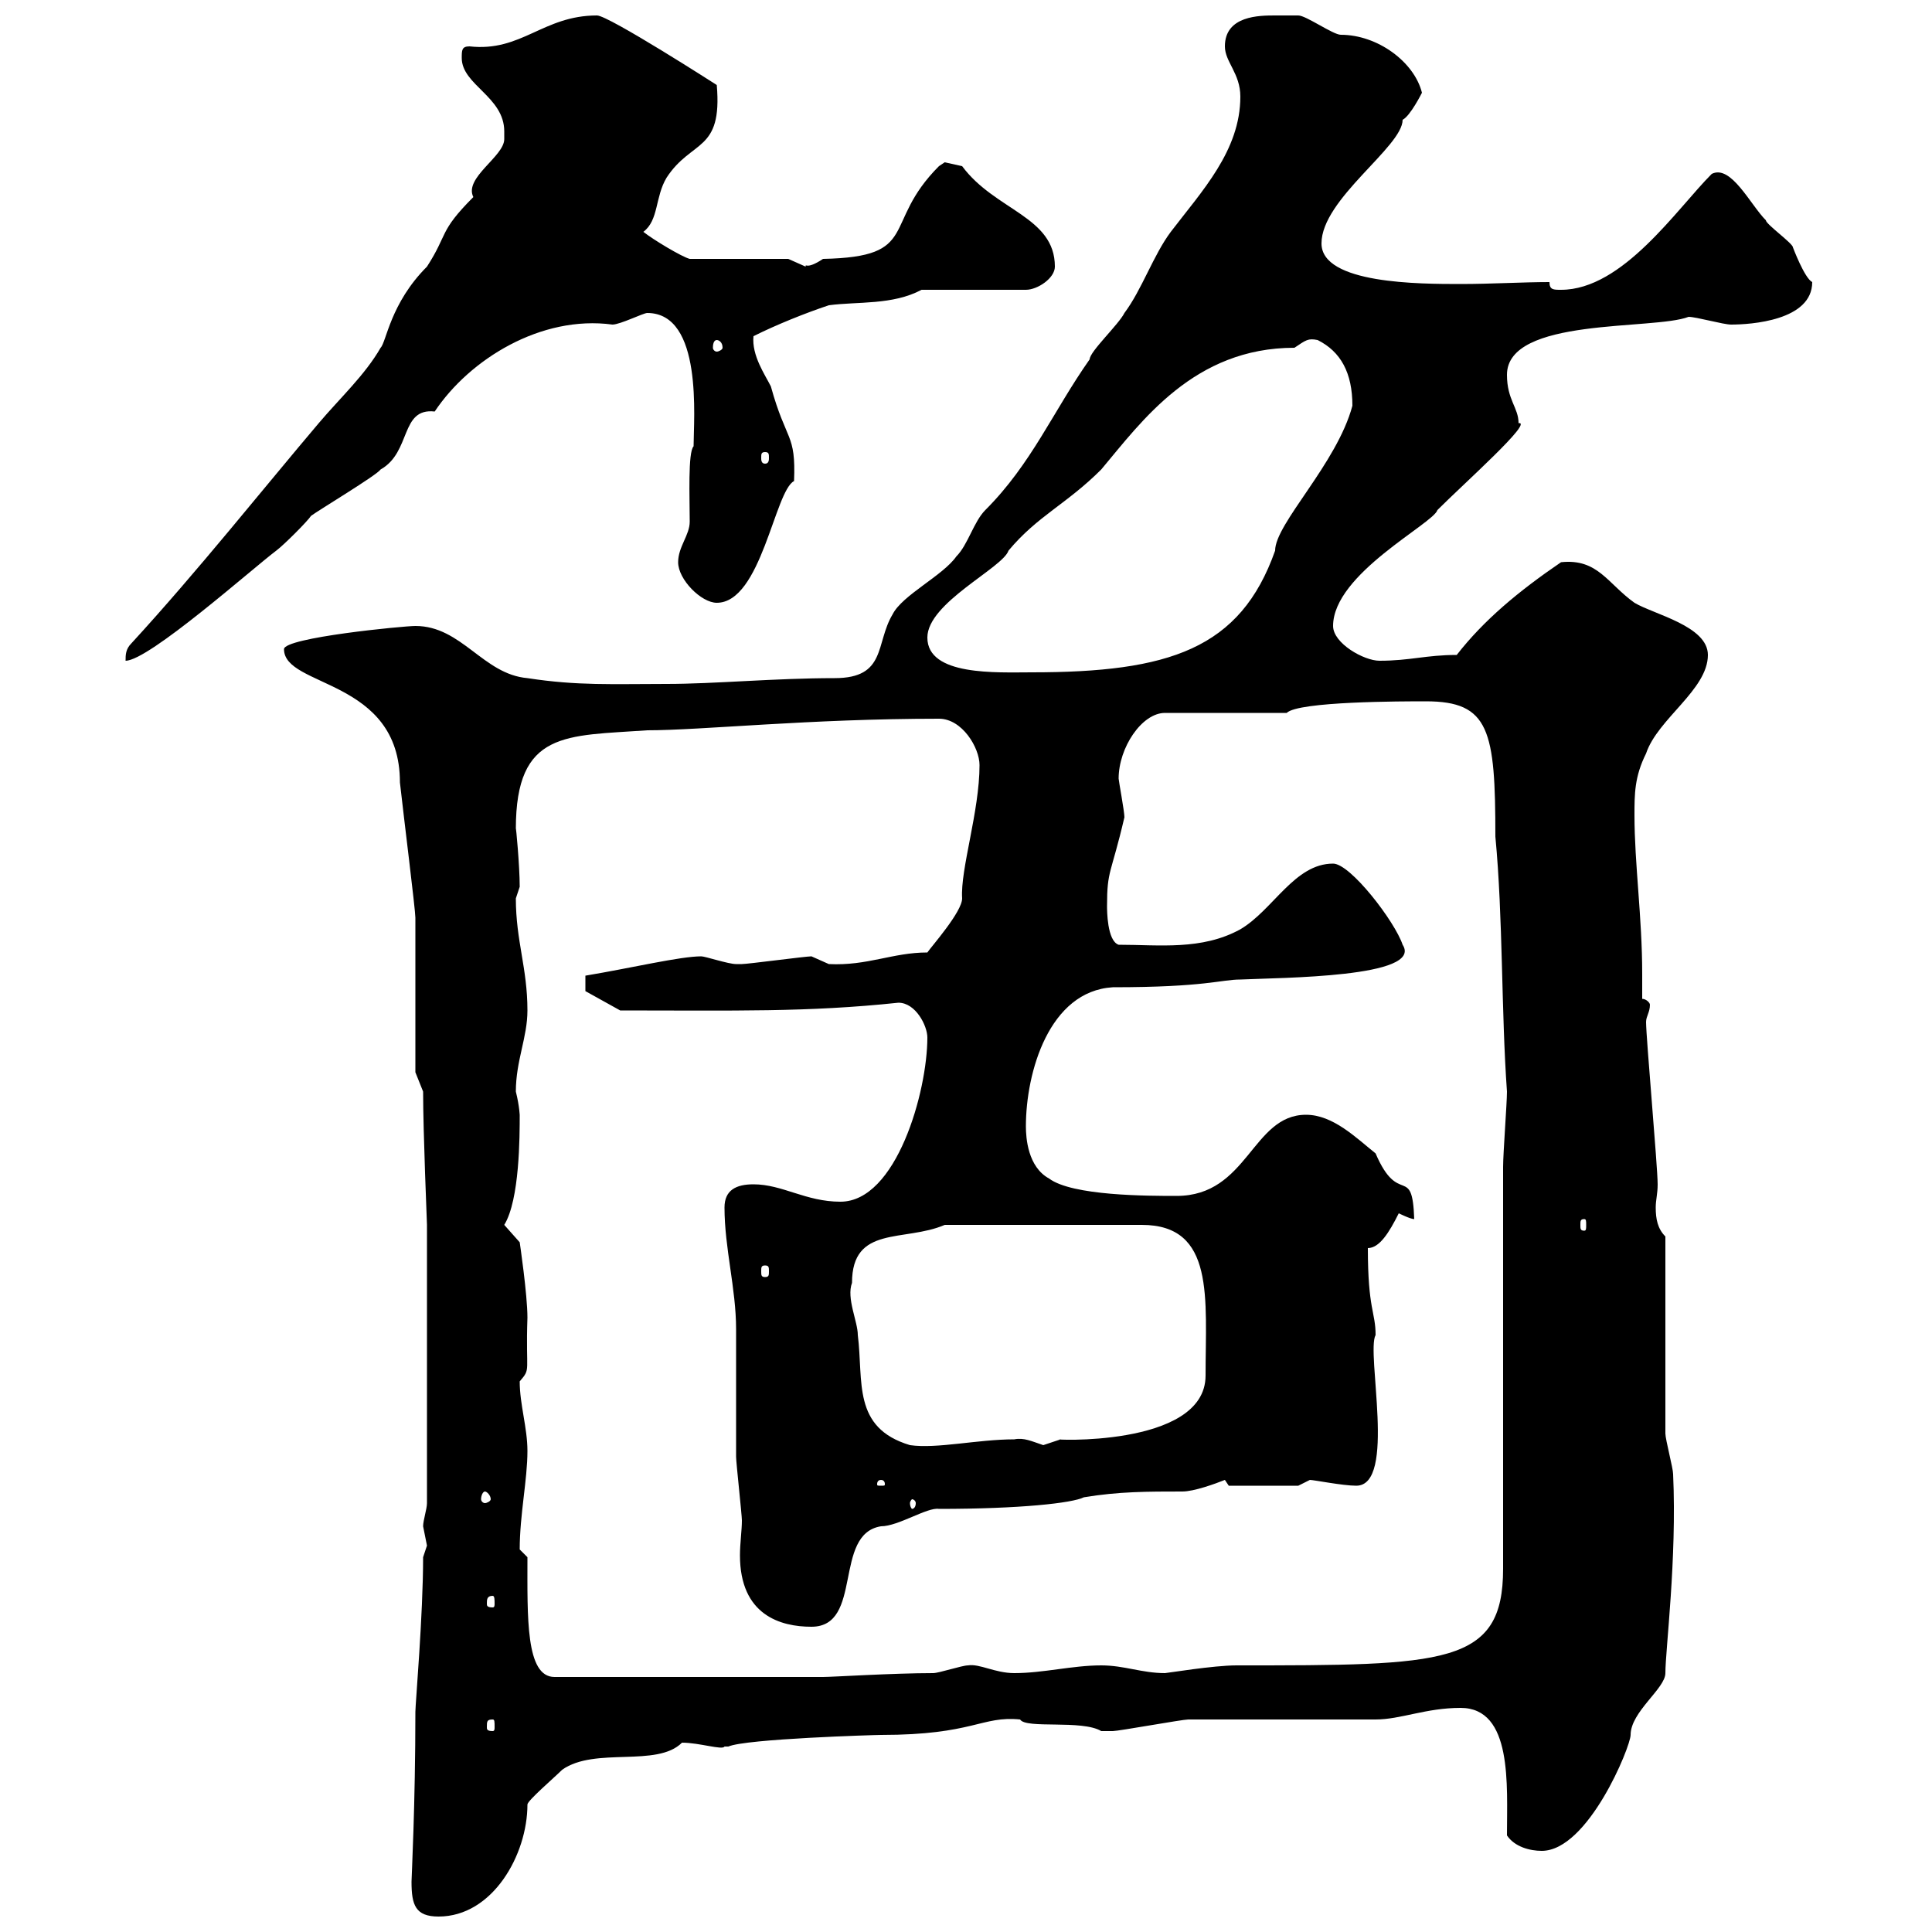 <svg xmlns="http://www.w3.org/2000/svg" xmlns:xlink="http://www.w3.org/1999/xlink" width="300" height="300"><path d="M63.90 292.20C63.90 295.80 64.50 297.60 68.10 297.60C76.50 297.60 81.90 288 81.90 280.20C81.90 279.60 86.10 276 87.30 274.80C92.40 271.20 102 274.50 105.90 270.60C108.60 270.60 112.20 271.80 112.50 271.20C112.50 271.20 113.10 271.20 113.10 271.20C115.80 270 135.90 269.40 136.80 269.40C151.20 269.40 152.40 266.40 158.40 267C159.30 268.50 168 267 171 268.80C171.90 268.80 172.80 268.80 172.80 268.80C173.70 268.80 183.60 267 184.50 267C189 267 208.80 267 213.60 267C217.50 267 221.40 265.20 226.80 265.20C234.90 265.20 234 277.20 234 285C235.20 286.80 237.60 287.40 239.40 287.40C246.60 287.40 253.20 271.20 253.20 269.40C253.20 265.80 258.60 262.20 258.60 259.80C258.60 256.20 260.40 242.10 259.80 228.90C259.80 228 258.60 223.50 258.60 222.60C258.60 218.10 258.60 196.50 258.60 192C257.40 190.80 257.10 189.30 257.10 187.50C257.10 186.30 257.40 185.40 257.40 183.90C257.40 181.20 255.60 161.10 255.60 158.70C255.60 157.80 256.20 157.20 256.20 156C256.20 155.70 255.60 155.10 255 155.10C255 153.60 255 152.40 255 151.20C255 142.50 253.80 134.10 253.80 126.60C253.80 123.30 253.80 120.60 255.60 117C257.40 111.60 265.20 107.10 265.20 101.70C265.20 97.20 256.80 95.40 253.80 93.60C249.60 90.60 248.10 86.70 242.40 87.30C235.80 91.80 230.40 96.30 226.20 101.70C221.40 101.70 219 102.60 214.20 102.60C211.80 102.60 207 99.90 207 97.20C207 89.10 222.60 81.30 223.20 79.20C227.40 75 238.20 65.40 235.80 65.70C235.80 63.30 234 62.10 234 58.20C234 49.20 256.80 51.30 262.20 49.20C263.40 49.20 267.60 50.40 268.80 50.40C271.80 50.40 281.40 49.80 281.40 43.80C280.20 43.20 278.40 38.40 278.40 38.40C278.40 37.80 274.20 34.80 274.20 34.20C271.80 31.80 268.80 25.50 265.80 27C260.40 32.40 252 45 242.40 45C241.20 45 240.60 45 240.60 43.80C236.40 43.80 231.60 44.10 226.80 44.10C220.50 44.10 205.20 44.10 205.20 37.80C205.20 30.90 217.80 22.80 217.80 18.60C219 18 220.80 14.40 220.80 14.40C219.60 9.60 213.90 5.40 208.20 5.40C207 5.40 202.80 2.40 201.60 2.40C201.60 2.40 199.20 2.40 198 2.40C195.60 2.40 190.20 2.40 190.20 7.20C190.20 9.60 192.60 11.40 192.60 15C192.60 23.40 186.60 29.70 181.80 36C179.10 39.60 177.30 45 174.60 48.60C173.70 50.40 169.20 54.60 169.20 55.80C163.50 63.90 160.20 72 153 79.20C151.20 81 150.30 84.60 148.50 86.40C146.40 89.40 140.10 92.40 138.60 95.40C135.90 99.90 137.70 105.30 129.60 105.30C120.30 105.30 111 106.20 103.50 106.20C95.10 106.20 89.70 106.50 81.90 105.30C75 104.70 71.70 97.20 64.50 97.20C62.70 97.20 44.10 99 44.10 100.80C44.10 106.80 62.10 105.30 62.10 121.50C62.70 126.90 64.50 141.30 64.50 142.50L64.50 166.50L65.70 169.50C65.70 175.80 66.30 189.90 66.30 190.20L66.30 233.40C66.30 234.30 65.70 236.10 65.70 237C65.70 237 66.30 240 66.30 240C66.30 240 65.70 241.80 65.70 241.80C65.70 250.80 64.50 264.60 64.50 265.80C64.50 280.20 63.90 291.60 63.90 292.20ZM76.50 267C76.80 267 76.80 267.30 76.80 268.20C76.80 268.50 76.80 268.80 76.50 268.80C75.60 268.80 75.60 268.50 75.60 268.20C75.60 267.30 75.60 267 76.50 267ZM81.90 241.80C81.90 241.80 80.70 240.60 80.70 240.60C80.70 235.20 81.90 229.80 81.90 225.30C81.90 221.70 80.70 218.10 80.70 214.50C82.50 212.40 81.60 213.30 81.90 204.60C81.90 201 80.70 192.90 80.70 192.90L78.30 190.20C80.70 186.30 80.70 176.40 80.70 173.10C80.70 173.40 80.70 171.90 80.10 169.50C80.10 164.70 81.90 161.10 81.90 156.90C81.90 150.30 80.10 146.10 80.10 139.50C80.10 139.50 80.70 137.70 80.70 137.70C80.70 134.40 80.10 128.10 80.10 128.70C80.10 113.40 87.90 114.30 100.50 113.40C108.90 113.40 125.70 111.60 145.80 111.60C149.40 111.60 152.10 116.10 152.10 118.80C152.10 126 149.10 135 149.40 139.50C149.40 141.60 144.60 147 144 147.90C138.60 147.90 134.70 150 128.70 149.70C128.70 149.70 126 148.50 126 148.50C125.10 148.50 116.10 149.70 115.20 149.70C115.20 149.70 115.20 149.70 114.30 149.70C113.10 149.70 109.50 148.50 108.90 148.50C105.60 148.50 98.10 150.30 90.90 151.50L90.90 153.90L96.30 156.90C114 156.90 125.40 157.20 139.50 155.70C142.20 155.70 144 159.30 144 161.10C144 169.50 139.20 186.60 130.50 186.60C125.10 186.60 121.50 183.90 117 183.90C114.30 183.90 112.50 184.80 112.50 187.50C112.50 193.80 114.30 200.10 114.30 206.40C114.30 208.20 114.30 224.40 114.30 226.20C114.30 227.10 115.20 235.20 115.20 236.10C115.20 237.60 114.90 239.70 114.90 241.50C114.90 250.80 121.20 252.60 126 252.60C134.10 252.60 129.30 238.20 136.80 237C139.50 237 144 234 145.80 234.30C158.40 234.30 166.50 233.40 168.30 232.50C173.70 231.60 178.20 231.60 183.60 231.60C185.40 231.60 188.70 230.40 190.20 229.80C190.20 229.80 190.80 230.70 190.80 230.70L201.60 230.70C201.60 230.70 203.40 229.80 203.40 229.80C204 229.80 208.50 230.70 210.60 230.70C216.90 230.70 212.10 210 213.60 207.30C213.60 203.70 212.40 203.40 212.40 193.80C214.20 193.80 215.70 191.40 217.20 188.40C217.20 188.40 219 189.30 219.60 189.30C219.30 180.60 217.20 187.50 213.60 179.10C210.60 176.70 207 173.10 202.80 173.10C194.40 173.10 193.80 185.70 182.70 185.70C178.20 185.70 166.50 185.70 162.90 183C159.60 181.20 159.30 176.70 159.30 174.90C159.30 166.50 162.90 153.90 172.80 153.30C187.20 153.30 189.60 152.10 192.60 152.10C198.90 151.80 221.10 151.80 217.80 146.70C216.60 143.10 209.70 134.10 207 134.10C201 134.10 197.70 141.30 192.60 144.30C186.60 147.60 180 146.70 173.70 146.70C171.90 146.10 171.90 141.30 171.90 140.70C171.90 135 172.50 135.90 174.60 126.90C174.60 126 173.70 121.20 173.70 120.90C173.70 116.10 177.30 110.70 180.90 110.70L199.80 110.70C201.60 108.90 217.80 108.90 221.40 108.90C231.30 108.90 232.20 113.40 232.20 129.90C233.40 142.50 233.10 156.90 234 169.50C234 171.30 233.40 179.10 233.40 181.20L233.40 243.60C233.40 258.60 224.40 258.60 192 258.60C188.40 258.60 181.20 259.80 180.90 259.80C177.30 259.80 174.60 258.60 171 258.60C166.50 258.60 162 259.80 157.50 259.80C154.50 259.80 152.10 258.30 150.30 258.60C149.40 258.60 145.80 259.80 144.90 259.80C138.60 259.80 129.30 260.40 127.80 260.40L86.10 260.40C81.60 260.40 81.90 251.10 81.90 241.80ZM76.50 247.80C76.80 247.80 76.80 248.40 76.80 249C76.80 249.30 76.80 249.60 76.50 249.60C75.60 249.60 75.60 249.30 75.60 249C75.60 248.40 75.60 247.80 76.50 247.80ZM142.20 233.40C142.20 234 141.90 234.30 141.60 234.30C141.60 234.30 141.30 234 141.30 233.40C141.30 233.10 141.60 232.80 141.60 232.80C141.90 232.80 142.20 233.10 142.20 233.40ZM75.30 231.60C75.60 231.60 76.20 232.20 76.20 232.80C76.20 233.10 75.60 233.40 75.30 233.40C75 233.40 74.70 233.10 74.70 232.80C74.70 232.20 75 231.60 75.30 231.60ZM136.80 229.80C137.40 229.80 137.40 230.40 137.40 230.40C137.40 230.70 137.40 230.70 136.80 230.70C136.20 230.70 136.20 230.70 136.20 230.40C136.20 230.40 136.20 229.80 136.80 229.80ZM132.30 199.20C132.30 190.20 140.40 192.90 146.70 190.20L177.30 190.20C188.70 190.20 187.20 201.60 187.20 213.60C187.20 225 162 223.50 164.70 223.50C164.70 223.50 162 224.40 162 224.40C160.20 223.80 159 223.20 157.50 223.50C151.80 223.50 145.50 225 141.30 224.40C132.30 221.70 134.10 214.50 133.20 207.30C133.20 205.20 131.40 201.60 132.30 199.20ZM118.80 196.50C119.40 196.50 119.40 196.80 119.40 197.40C119.40 198 119.40 198.30 118.80 198.30C118.20 198.30 118.20 198 118.20 197.40C118.20 196.80 118.20 196.50 118.80 196.50ZM246 189.30C246.30 189.30 246.30 189.60 246.30 190.20C246.30 190.80 246.30 191.10 246 191.10C245.40 191.10 245.40 190.80 245.40 190.20C245.40 189.60 245.40 189.30 246 189.30ZM144 99C144 93.60 155.70 88.20 156.60 85.50C161.10 80.10 165.60 78.30 171 72.90C177.30 65.40 185.40 54 201 54C202.80 52.80 203.10 52.50 204.60 52.80C208.20 54.60 210 57.90 210 63C207.60 72 198 81.30 198 85.50C192.60 100.80 181.50 104.40 160.20 104.40C154.80 104.40 144 105 144 99ZM78.30 20.40C78.30 20.40 78.30 21.60 78.30 21.60C78.30 24.30 72 27.60 73.50 30.60C68.10 36 69.60 36.30 66.30 41.40C60.60 47.10 60 53.10 59.10 54C56.70 58.20 52.80 61.80 49.50 65.70C41.10 75.60 30.60 88.80 20.40 99.90C19.50 100.80 19.50 101.70 19.50 102.60C23.10 102.60 39.30 88.20 42.90 85.50C44.10 84.60 47.70 81 48.30 80.10C49.50 79.20 58.50 73.80 59.10 72.90C63.90 70.20 62.10 63.30 67.50 63.90C72.90 55.80 84 48.90 95.10 50.40C96.30 50.40 99.90 48.60 100.50 48.60C109.20 48.60 107.70 65.10 107.70 69.30C106.80 70.20 107.10 77.40 107.10 81C107.10 83.10 105.30 84.90 105.30 87.30C105.30 90 108.90 93.60 111.30 93.60C118.20 93.60 120.30 76.20 123.30 74.70C123.60 67.20 122.10 68.70 119.70 60C118.80 58.20 116.70 55.20 117 52.20C120.60 50.40 125.10 48.60 128.70 47.40C133.20 46.80 138.60 47.40 143.10 45L159.30 45C161.10 45 163.80 43.20 163.80 41.40C163.80 33.60 154.50 32.70 149.40 25.80C149.40 25.80 146.70 25.20 146.70 25.20C146.70 25.20 145.80 25.80 145.80 25.80C136.80 34.80 143.10 39.90 127.80 40.20C125.10 42 125.10 40.80 125.10 41.40C125.10 41.40 122.40 40.20 122.40 40.20L107.10 40.20C105.90 39.90 101.40 37.20 99.90 36C102.30 34.20 101.70 30.60 103.50 27.60C107.40 21.60 112.20 23.70 111.30 13.20C111.30 13.20 94.50 2.40 92.70 2.40C84.30 2.40 81 8.10 72.90 7.20C71.70 7.20 71.70 7.80 71.70 9C71.70 13.20 78.30 15 78.30 20.40ZM118.80 70.20C119.40 70.20 119.40 70.50 119.40 71.10C119.40 71.40 119.40 72 118.80 72C118.20 72 118.20 71.40 118.20 71.10C118.20 70.50 118.20 70.20 118.80 70.20ZM111.30 52.80C111.60 52.80 112.20 53.10 112.20 54C112.20 54.30 111.60 54.60 111.30 54.60C111 54.60 110.70 54.30 110.70 54C110.70 53.10 111 52.80 111.30 52.80Z"/></svg>